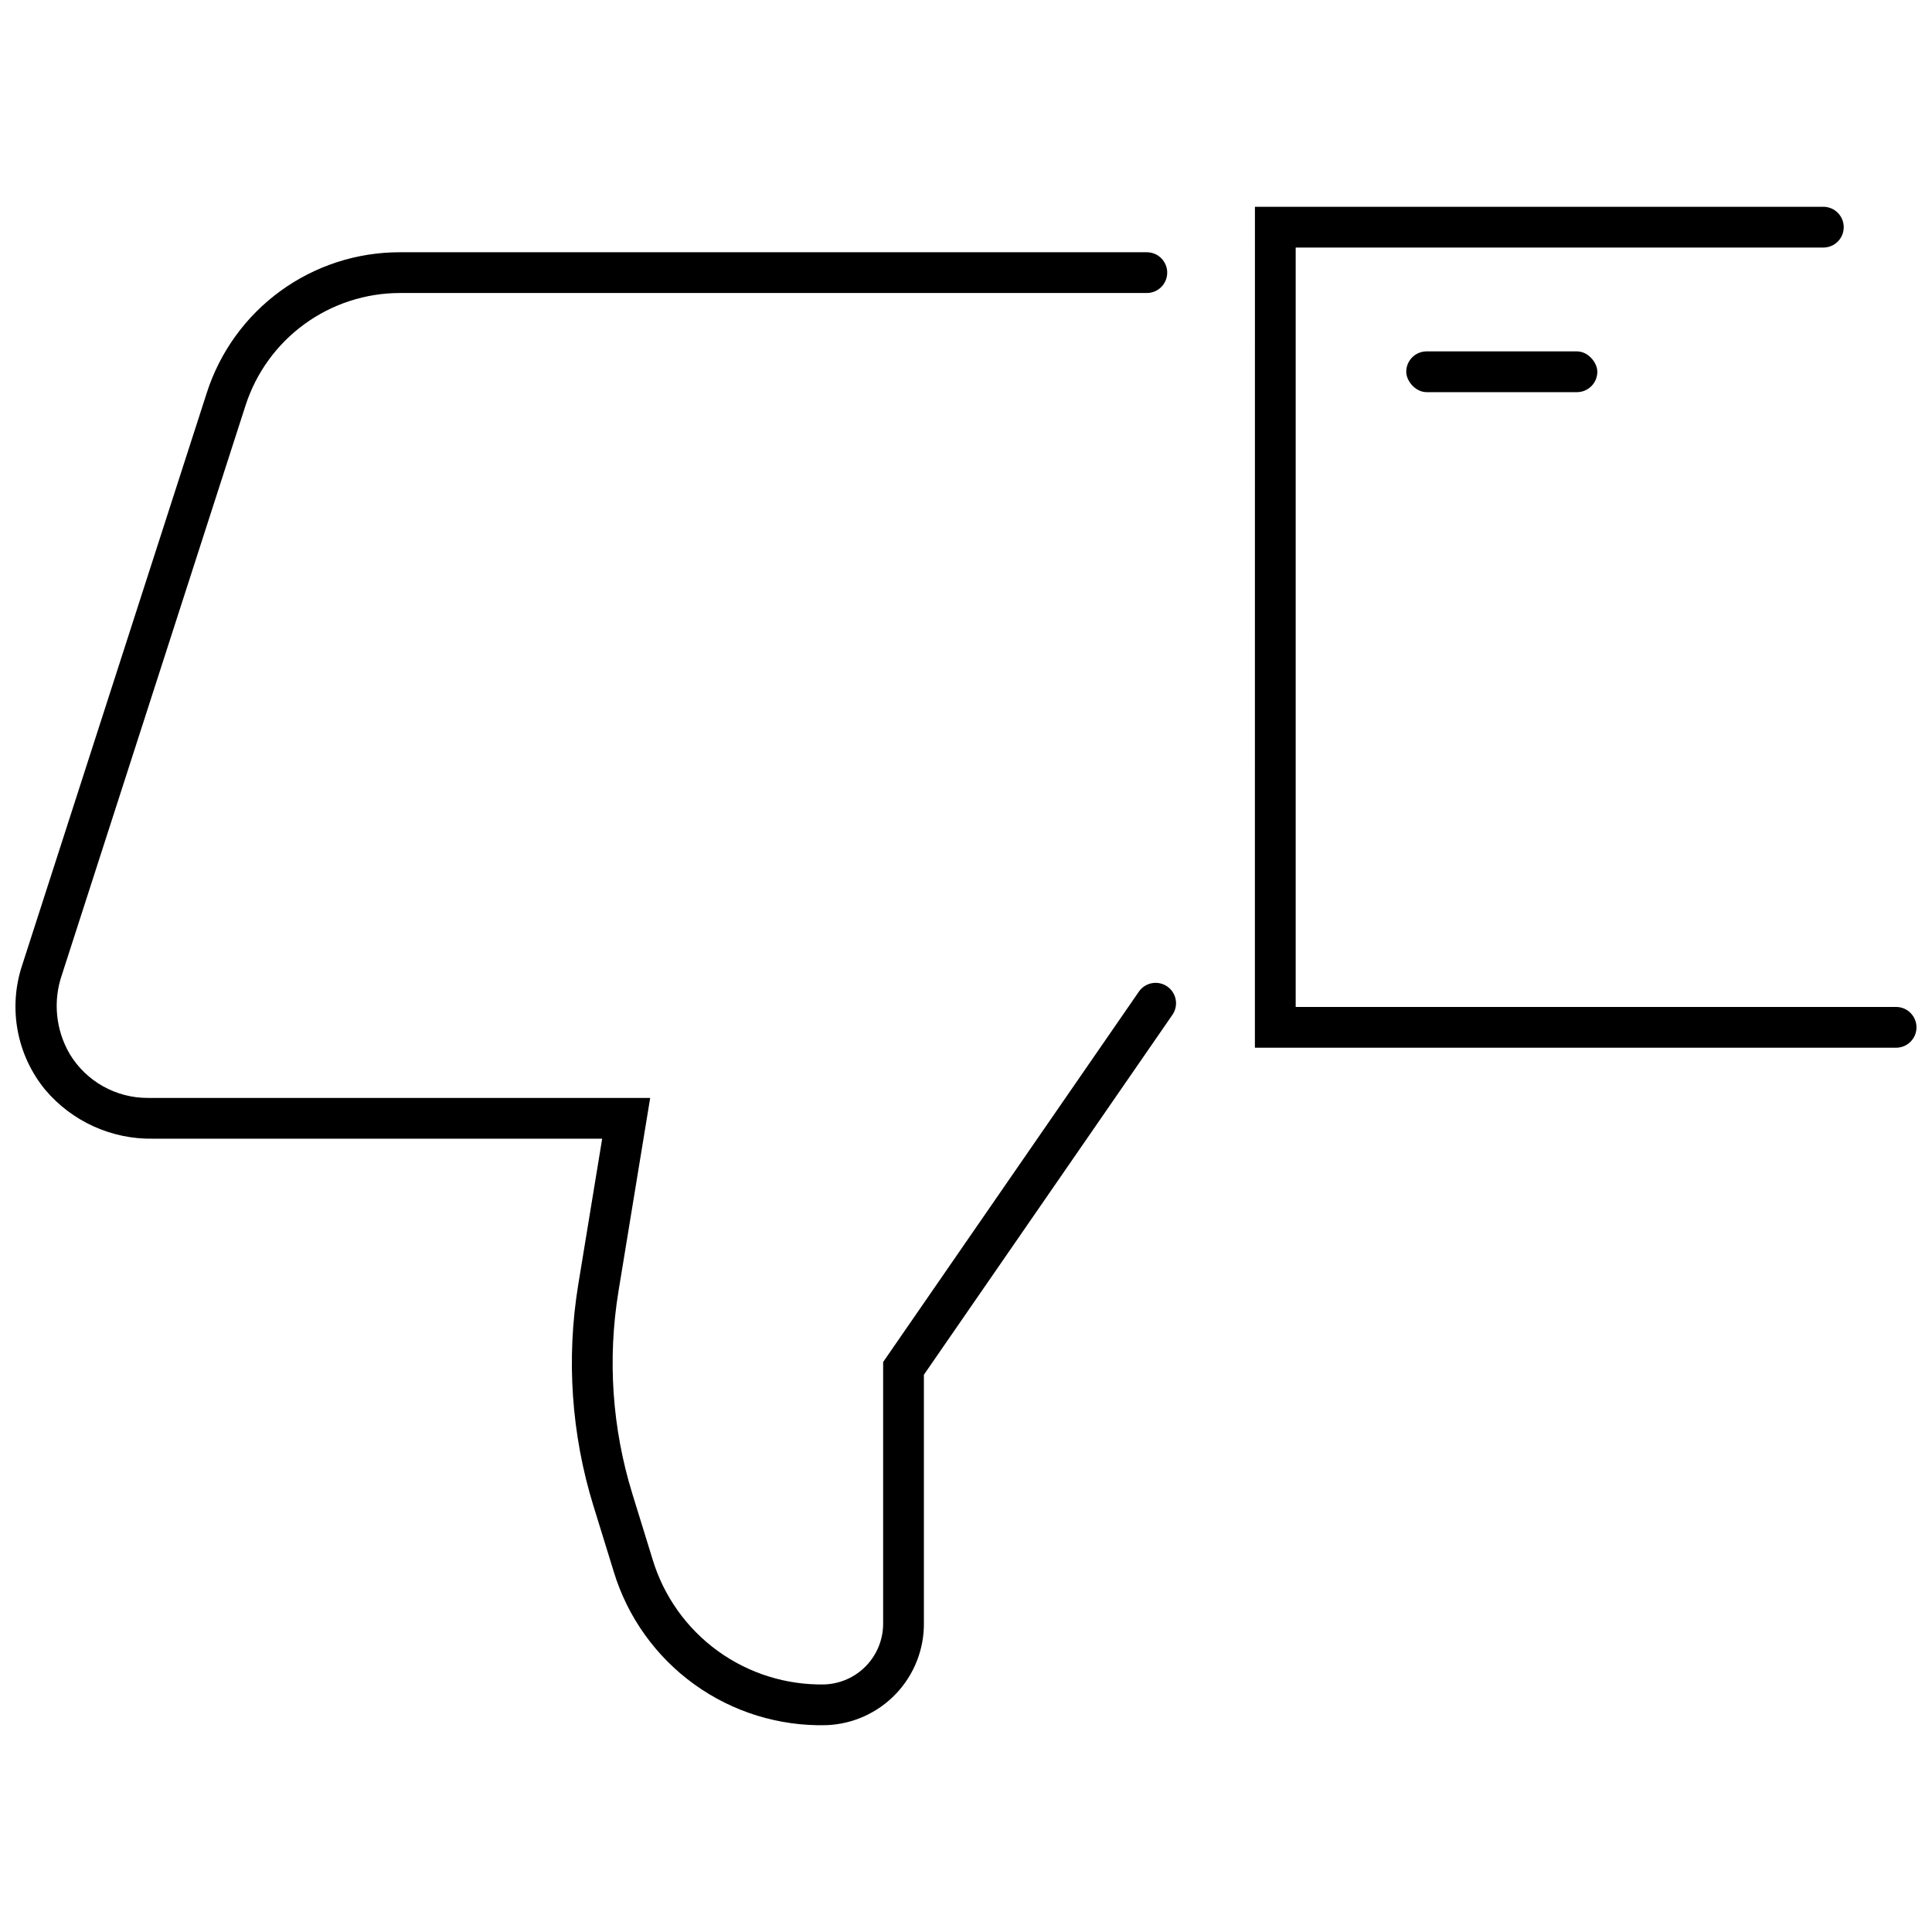 <?xml version="1.0" encoding="UTF-8"?>
<!-- Uploaded to: SVG Repo, www.svgrepo.com, Generator: SVG Repo Mixer Tools -->
<svg width="800px" height="800px" version="1.1" viewBox="144 144 512 512" xmlns="http://www.w3.org/2000/svg">
 <defs>
  <clipPath id="b">
   <path d="m148.09 210h307.91v392h-307.91z"/>
  </clipPath>
  <clipPath id="a">
   <path d="m476 198h175.9v224h-175.9z"/>
  </clipPath>
 </defs>
 <g clip-path="url(#b)">
  <path d="m250 210.85h197.92c1.434 0 2.809 0.566 3.82 1.582 1.012 1.012 1.582 2.387 1.582 3.816 0 1.434-0.57 2.809-1.582 3.82-1.012 1.012-2.387 1.582-3.82 1.582h-197.92c-9.098 0-17.961 2.887-25.316 8.242-7.352 5.352-12.82 12.902-15.613 21.559l-48.672 150.9c-2.391 6.945-1.637 14.59 2.059 20.941 4.375 7.273 12.258 11.703 20.746 11.668h133.1l-8.402 51.254c-2.941 17.938-1.68 36.312 3.684 53.68l5.394 17.473c2.961 9.711 9.012 18.188 17.23 24.148 8.223 5.961 18.16 9.074 28.312 8.875 4.199-0.156 8.172-1.945 11.07-4.988 2.898-3.039 4.496-7.094 4.449-11.297v-69.156l67.77-98.152c1.695-2.457 5.059-3.07 7.516-1.375 1.18 0.812 1.984 2.062 2.246 3.473 0.258 1.41-0.055 2.863-0.871 4.043l-65.859 95.379v65.789c0.066 6.984-2.594 13.715-7.41 18.77-4.816 5.059-11.41 8.035-18.387 8.309-12.551 0.328-24.859-3.473-35.043-10.812-10.184-7.336-17.68-17.812-21.34-29.82l-5.394-17.477h-0.004c-5.859-18.977-7.234-39.051-4.023-58.652l6.34-38.66h-119.02c-11.02 0.195-21.539-4.59-28.633-13.027-7.496-9.18-9.793-21.543-6.102-32.805l48.961-151.79c3.477-10.848 10.309-20.309 19.516-27.012s20.309-10.305 31.699-10.281z"/>
 </g>
 <g clip-path="url(#a)">
  <path d="m476.57 198.8h150.64c1.43 0 2.805 0.57 3.816 1.582 1.016 1.016 1.582 2.391 1.582 3.82 0 1.434-0.566 2.809-1.582 3.82-1.012 1.012-2.387 1.582-3.816 1.582h-139.84v201.25h159.12c1.43 0 2.805 0.566 3.816 1.582 1.016 1.012 1.582 2.387 1.582 3.816 0 1.434-0.566 2.809-1.582 3.82-1.012 1.012-2.387 1.582-3.816 1.582h-169.93z"/>
 </g>
 <path d="m522.07 237.12h39.836c2.984 0 5.402 2.984 5.402 5.402 0 2.984-2.418 5.402-5.402 5.402h-39.836c-2.984 0-5.402-2.984-5.402-5.402 0-2.984 2.418-5.402 5.402-5.402z"/>
</svg>